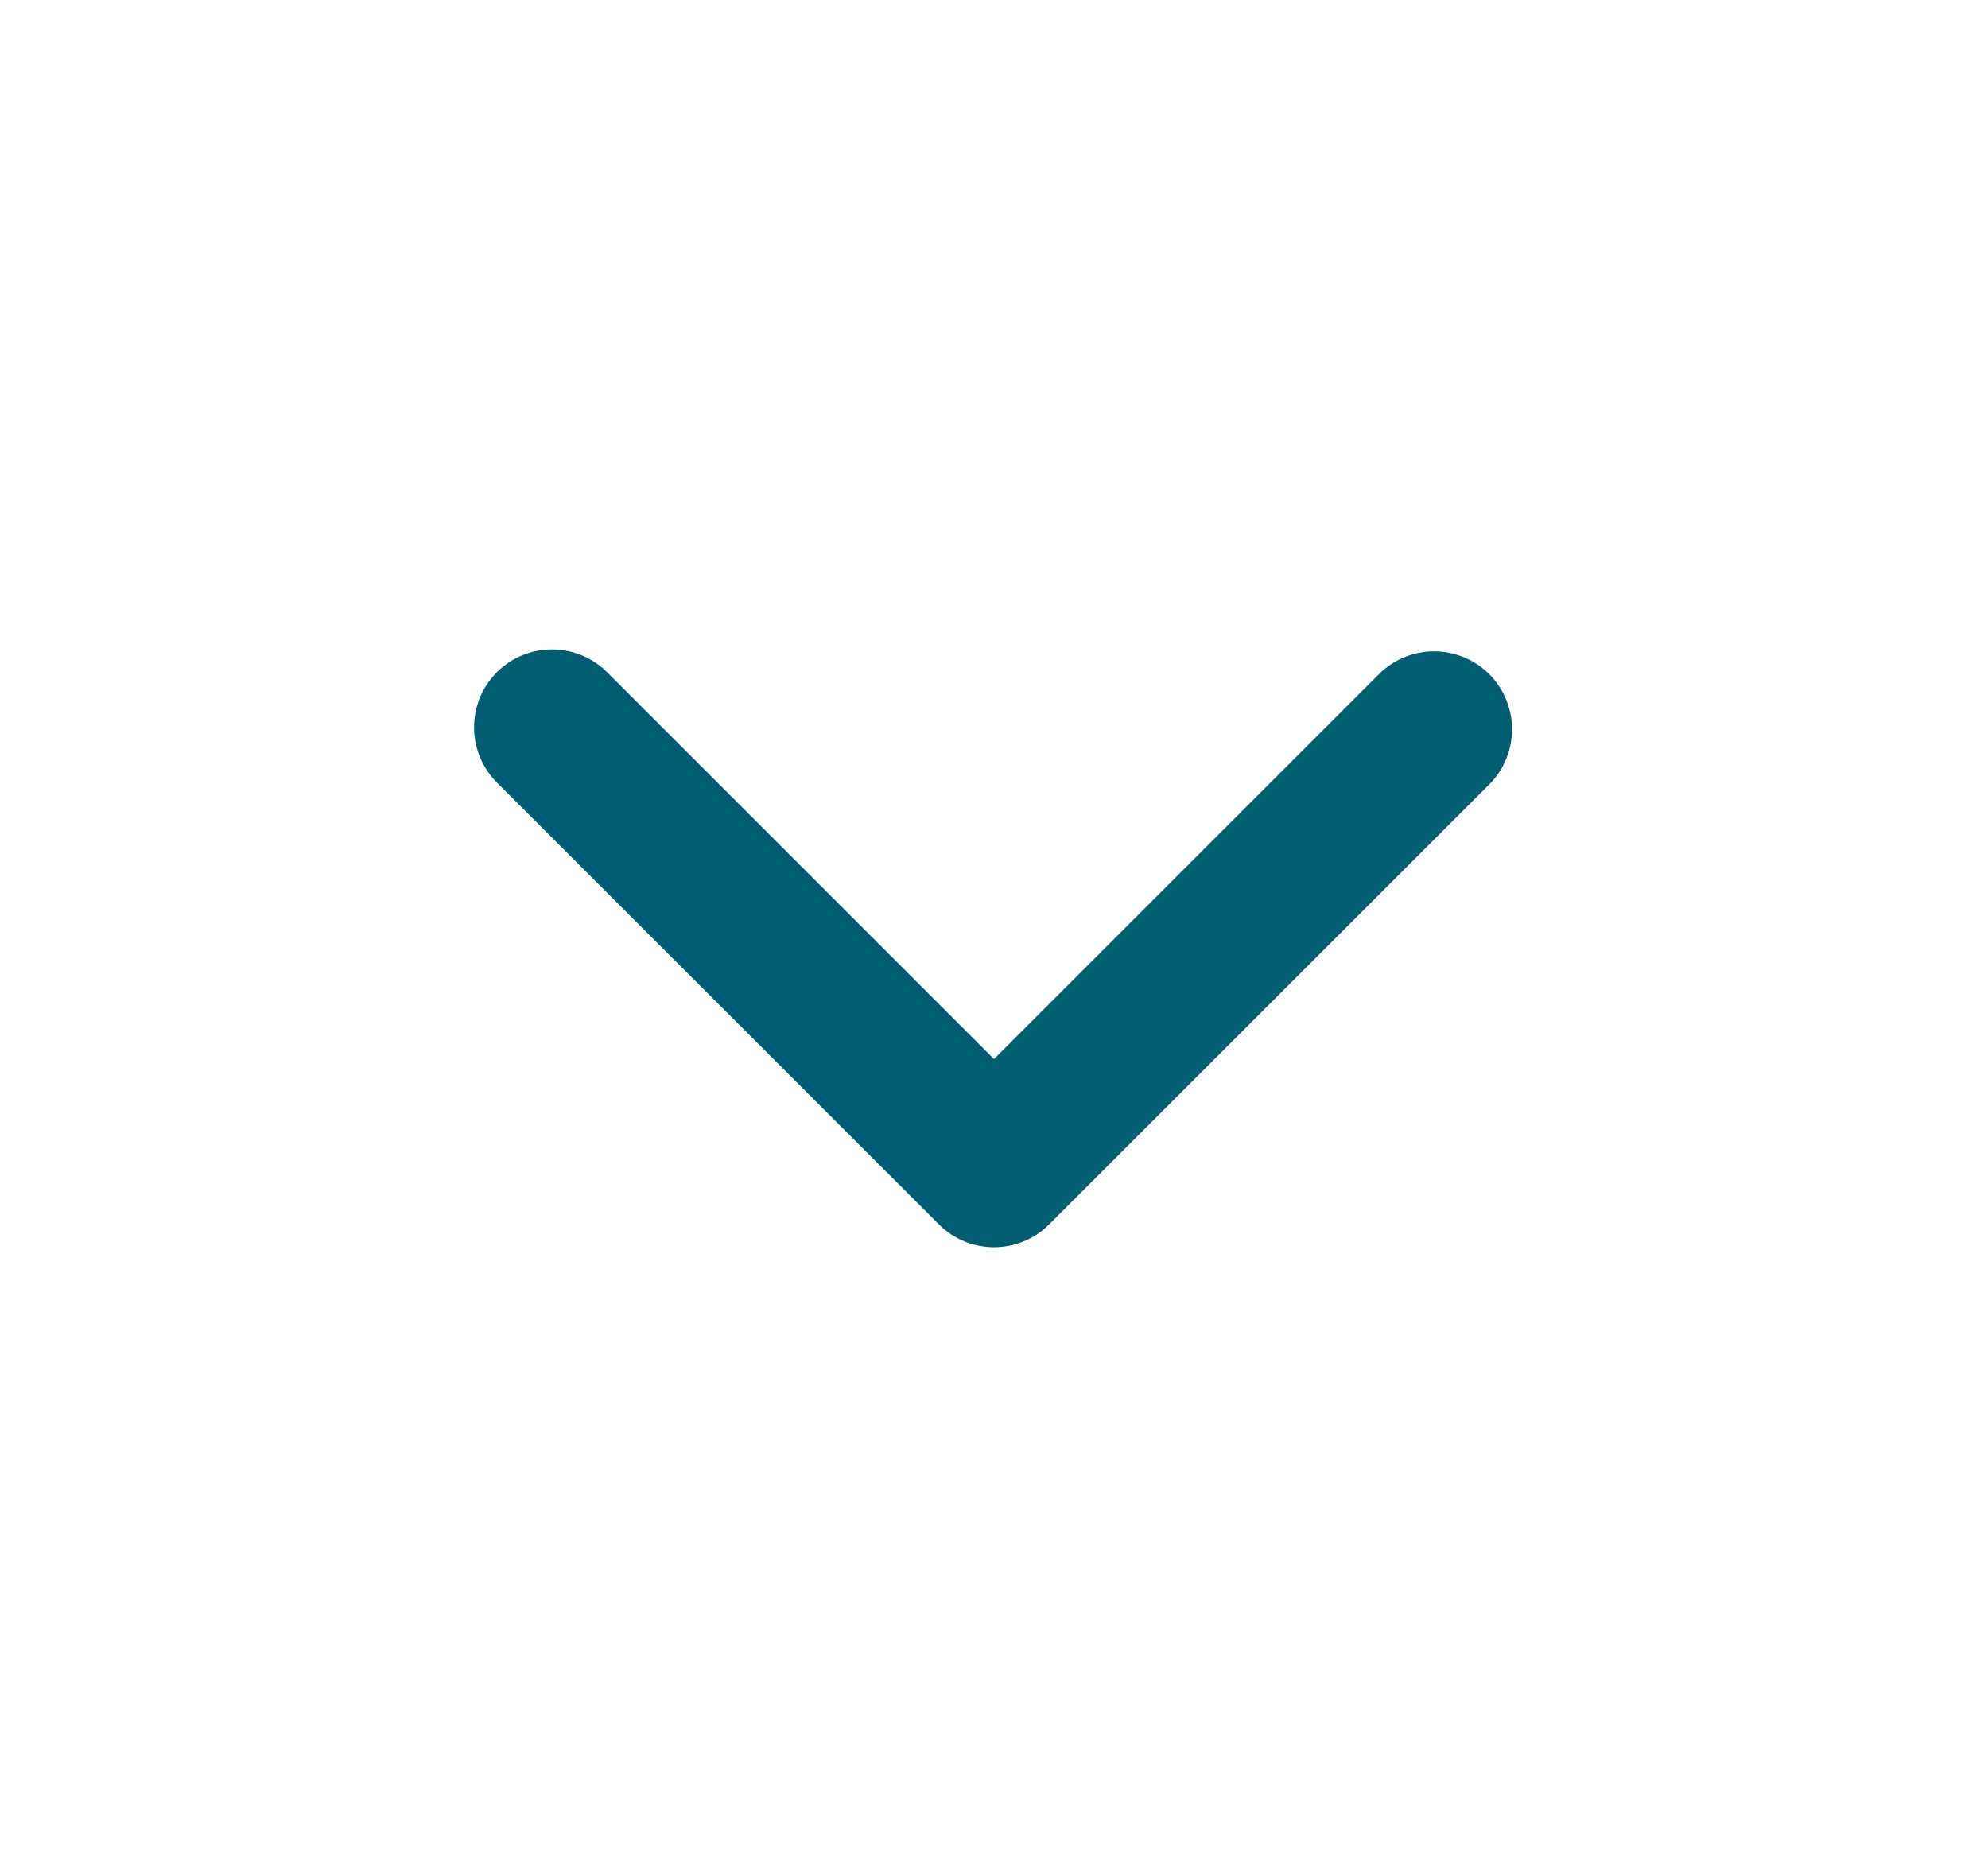 <svg width="17" height="16" viewBox="0 0 17 16" fill="none" xmlns="http://www.w3.org/2000/svg">
<g clip-path="url(#clip0_15125_6807)">
<path fill-rule="evenodd" clip-rule="evenodd" d="M8.971 10.471C8.846 10.596 8.677 10.666 8.5 10.666C8.323 10.666 8.154 10.596 8.029 10.471L4.257 6.7C4.194 6.638 4.143 6.565 4.108 6.484C4.073 6.402 4.055 6.315 4.054 6.226C4.053 6.138 4.07 6.05 4.103 5.968C4.137 5.886 4.186 5.812 4.249 5.749C4.312 5.686 4.386 5.637 4.468 5.603C4.55 5.57 4.638 5.553 4.726 5.554C4.815 5.555 4.902 5.573 4.984 5.608C5.065 5.643 5.139 5.694 5.2 5.757L8.5 9.057L11.8 5.757C11.926 5.636 12.094 5.569 12.269 5.57C12.444 5.572 12.611 5.642 12.735 5.765C12.858 5.889 12.928 6.056 12.93 6.231C12.931 6.406 12.864 6.574 12.743 6.7L8.971 10.471Z" fill="#005D72"/>
</g>
<defs>
<clipPath id="clip0_15125_6807">
<rect width="16" height="16" fill="white" transform="translate(0.5)"/>
</clipPath>
</defs>
</svg>
